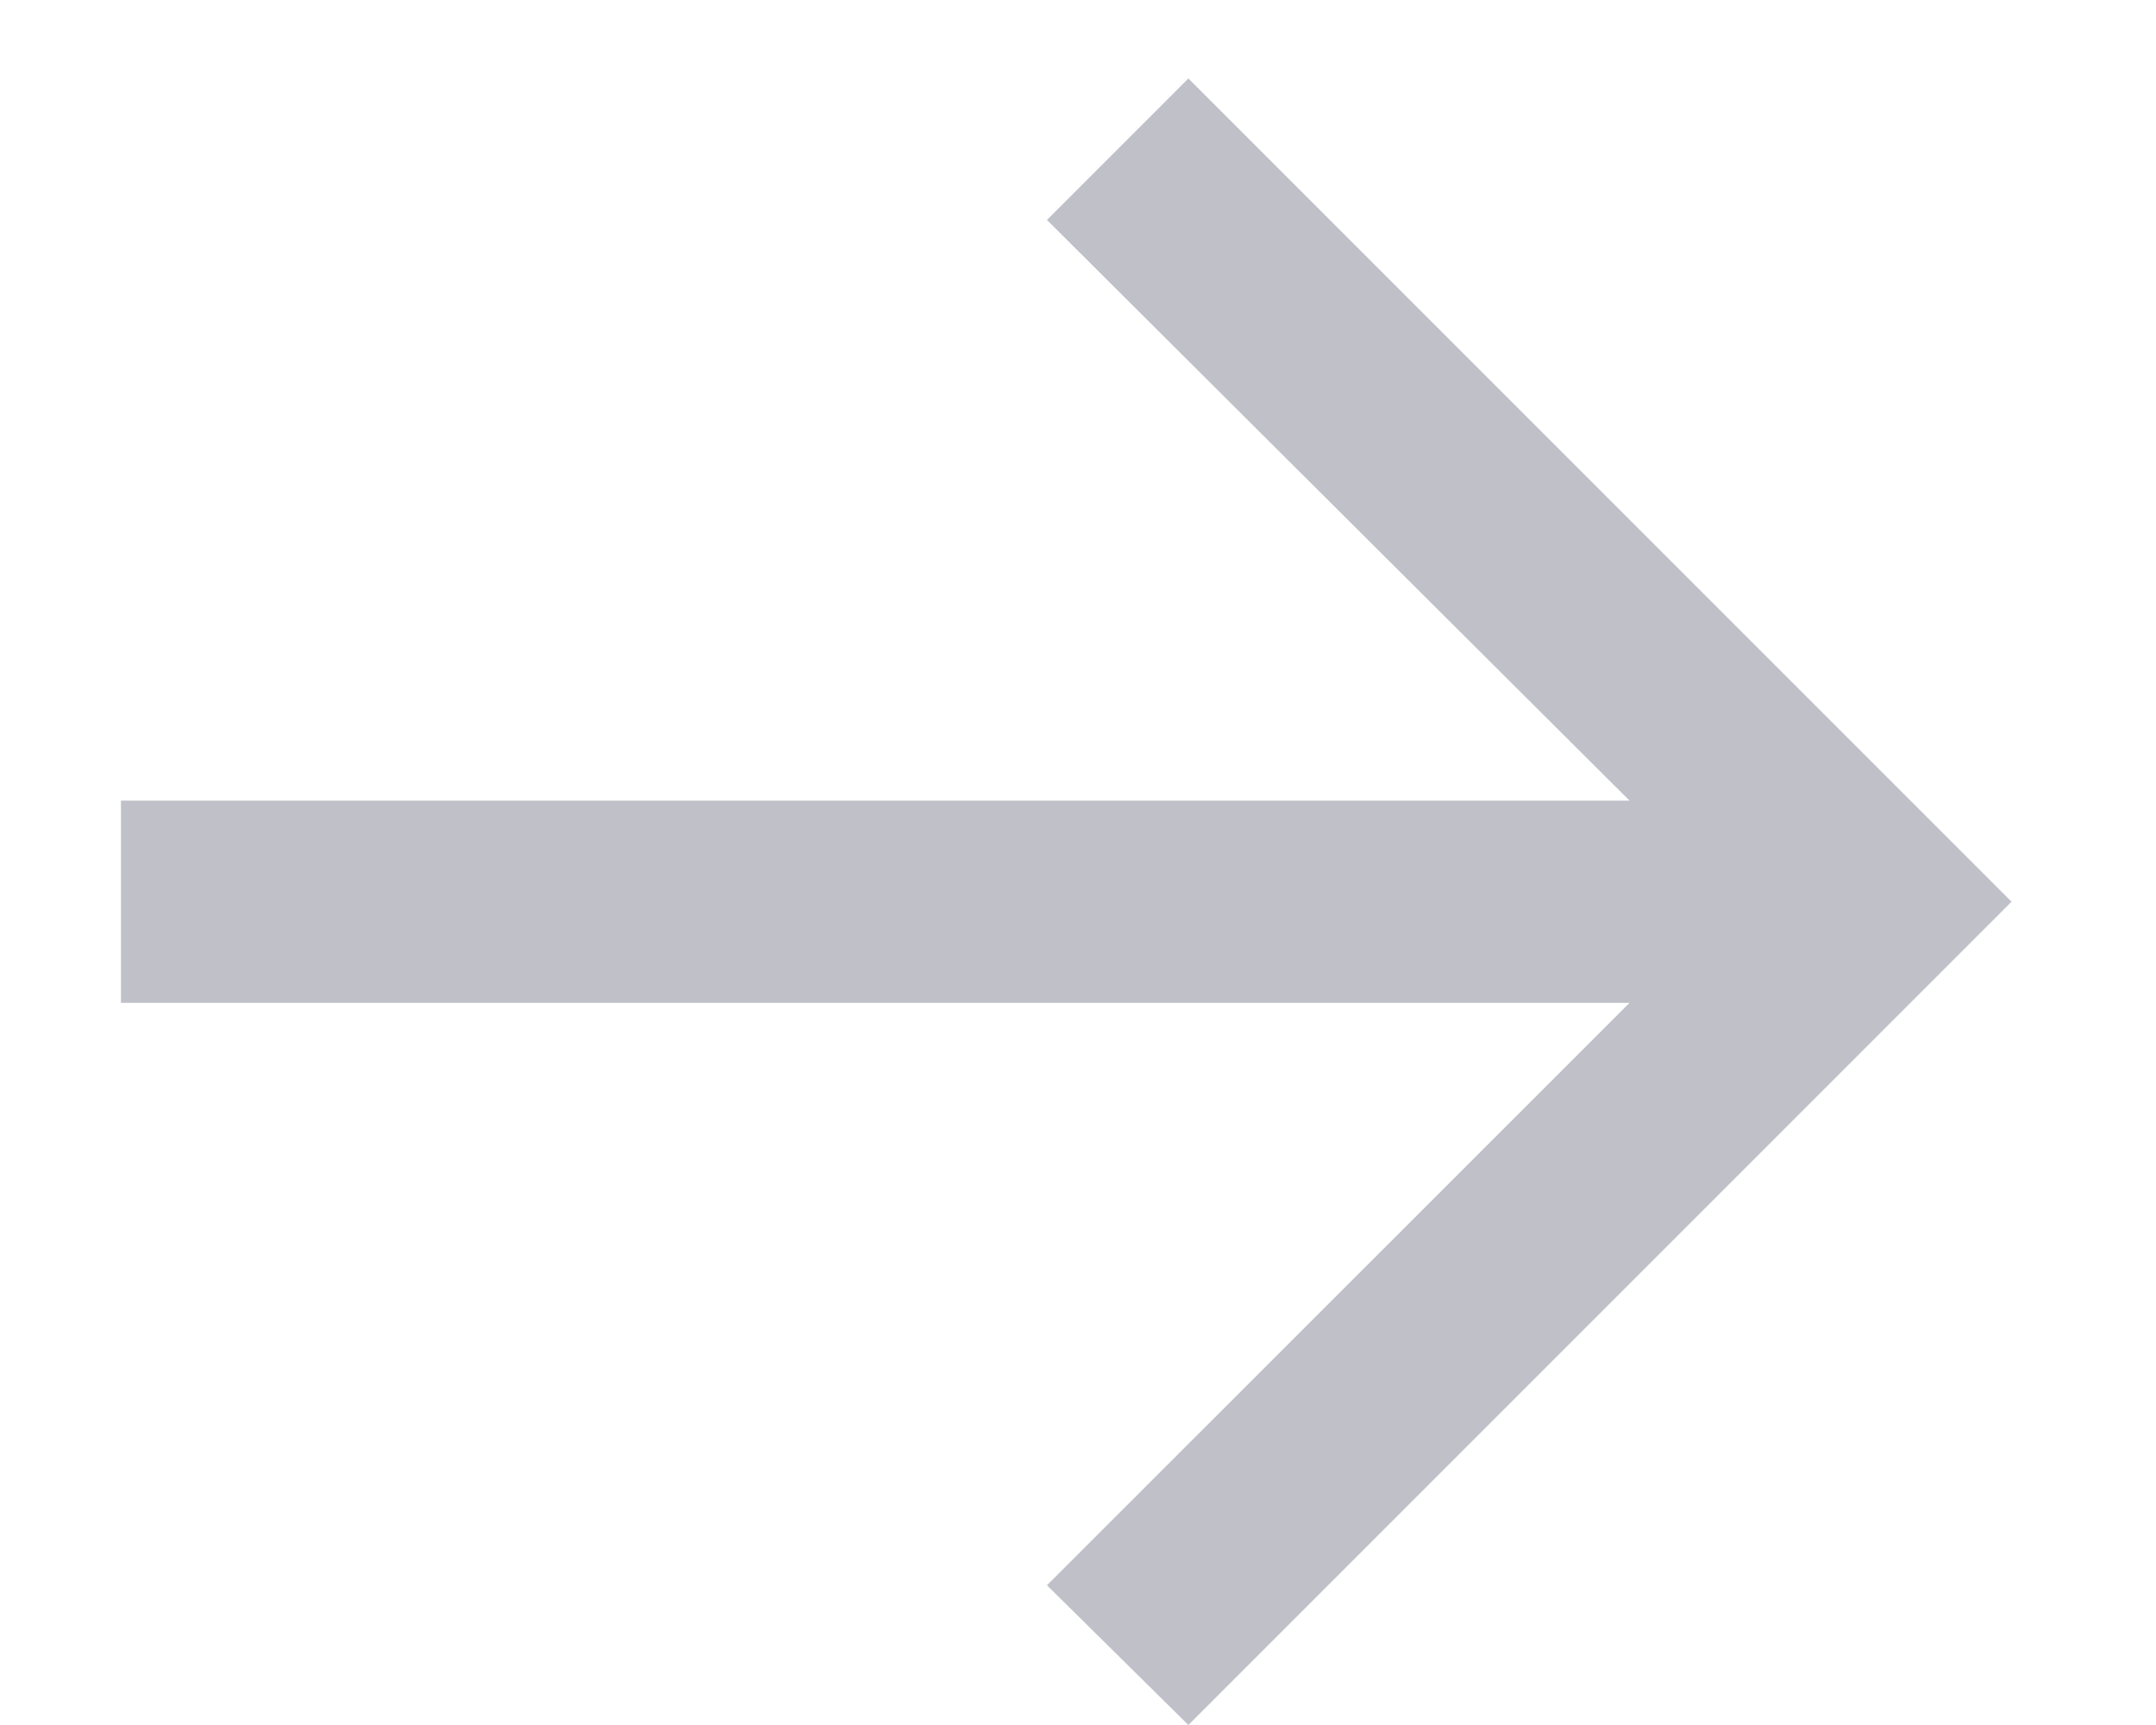 <?xml version="1.0" encoding="UTF-8"?> <svg xmlns="http://www.w3.org/2000/svg" width="10" height="8" viewBox="0 0 10 8" fill="none"><path d="M5.512 8L4.856 7.352L7.558 4.651H0.561V3.713H7.558L4.856 1.02L5.512 0.364L9.33 4.182L5.512 8Z" fill="#C0C0C9"></path></svg> 